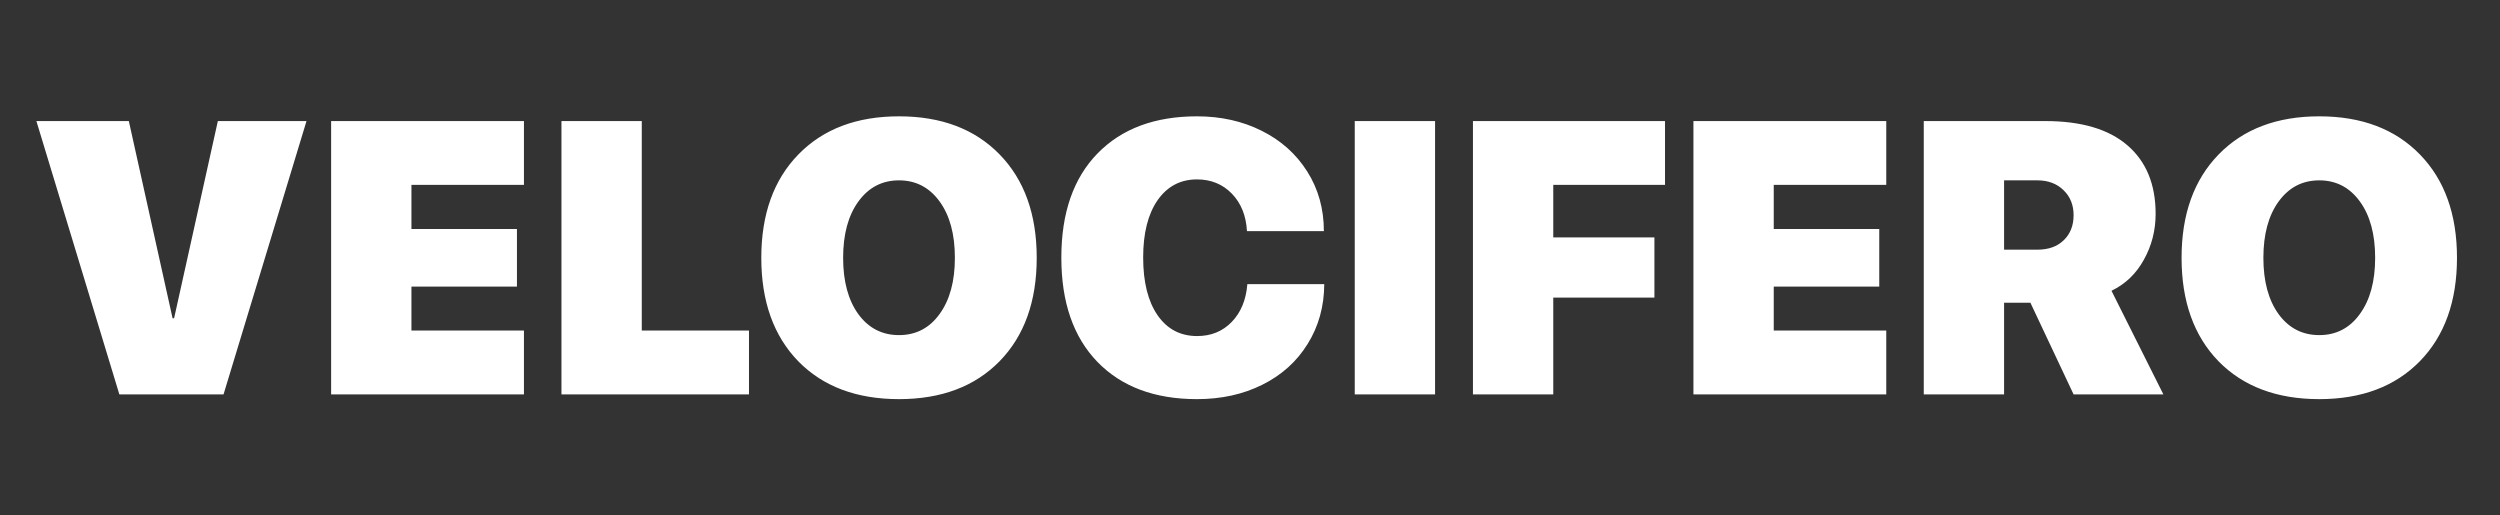 <?xml version="1.0" encoding="UTF-8"?> <svg xmlns="http://www.w3.org/2000/svg" width="1160" height="239" viewBox="0 0 1160 239" fill="none"><rect x="0" y="0" width="1160" height="239" fill="#333333" stroke="none"/><path d="M103.721 183H55.381L16.885 56.174H59.775L80.078 147.668H80.781L101.084 56.174H142.217L103.721 183ZM243.115 153.381V183H153.643V56.174H243.115V85.793H190.908V106.271H239.863V132.99H190.908V153.381H243.115ZM347.529 153.381V183H260.518V56.174H297.783V153.381H347.529ZM370.469 71.643C381.953 59.865 397.51 53.977 417.139 53.977C436.768 53.977 452.324 59.865 463.809 71.643C475.293 83.42 481.035 99.416 481.035 119.631C481.035 139.846 475.293 155.842 463.809 167.619C452.324 179.338 436.768 185.197 417.139 185.197C397.451 185.197 381.865 179.338 370.381 167.619C358.955 155.842 353.242 139.846 353.242 119.631C353.242 99.416 358.984 83.42 370.469 71.643ZM435.947 93.439C431.201 86.936 424.932 83.684 417.139 83.684C409.346 83.684 403.076 86.936 398.33 93.439C393.584 99.943 391.211 108.674 391.211 119.631C391.211 130.529 393.555 139.23 398.242 145.734C402.988 152.238 409.287 155.49 417.139 155.49C424.99 155.49 431.26 152.238 435.947 145.734C440.693 139.23 443.066 130.529 443.066 119.631C443.066 108.674 440.693 99.943 435.947 93.439ZM555.391 185.197C535.82 185.197 520.439 179.455 509.248 167.971C498.057 156.428 492.461 140.285 492.461 119.543C492.461 98.801 498.057 82.688 509.248 71.203C520.439 59.719 535.82 53.977 555.391 53.977C566.465 53.977 576.455 56.203 585.361 60.656C594.326 65.109 601.387 71.408 606.543 79.553C611.699 87.697 614.277 96.926 614.277 107.238H578.594C578.184 100.031 575.84 94.231 571.562 89.836C567.285 85.441 561.895 83.244 555.391 83.244C547.715 83.244 541.621 86.467 537.109 92.912C532.656 99.357 530.43 108.205 530.43 119.455C530.43 130.881 532.656 139.816 537.109 146.262C541.562 152.707 547.686 155.93 555.479 155.93C561.924 155.93 567.256 153.762 571.475 149.426C575.752 145.031 578.184 139.172 578.77 131.848H614.453C614.395 142.219 611.816 151.477 606.719 159.621C601.68 167.766 594.678 174.064 585.713 178.518C576.807 182.971 566.699 185.197 555.391 185.197ZM665.869 183H628.604V56.174H665.869V183ZM720.713 183H683.447V56.174H772.568V85.793H720.713V110.139H767.646V138.088H720.713V183ZM875.225 153.381V183H785.752V56.174H875.225V85.793H823.018V106.271H871.973V132.99H823.018V153.381H875.225ZM929.893 83.684V115.852H945.273C950.488 115.852 954.59 114.387 957.578 111.457C960.625 108.527 962.148 104.66 962.148 99.856C962.148 95.109 960.596 91.242 957.49 88.254C954.385 85.207 950.342 83.684 945.361 83.684H929.893ZM929.893 140.461V183H892.627V56.174H948.965C965.723 56.174 978.438 59.924 987.109 67.424C995.84 74.924 1000.21 85.529 1000.21 99.24C1000.21 106.916 998.389 114.006 994.756 120.51C991.182 127.014 986.172 131.818 979.727 134.924L1003.81 183H962.148L942.109 140.461H929.893ZM1029.47 71.643C1040.96 59.865 1056.51 53.977 1076.14 53.977C1095.77 53.977 1111.33 59.865 1122.81 71.643C1134.3 83.42 1140.04 99.416 1140.04 119.631C1140.04 139.846 1134.3 155.842 1122.81 167.619C1111.33 179.338 1095.77 185.197 1076.14 185.197C1056.46 185.197 1040.87 179.338 1029.38 167.619C1017.96 155.842 1012.25 139.846 1012.25 119.631C1012.25 99.416 1017.99 83.42 1029.47 71.643ZM1094.95 93.439C1090.21 86.936 1083.94 83.684 1076.14 83.684C1068.35 83.684 1062.08 86.936 1057.33 93.439C1052.59 99.943 1050.21 108.674 1050.21 119.631C1050.21 130.529 1052.56 139.23 1057.25 145.734C1061.99 152.238 1068.29 155.49 1076.14 155.49C1083.99 155.49 1090.26 152.238 1094.95 145.734C1099.7 139.23 1102.07 130.529 1102.07 119.631C1102.07 108.674 1099.7 99.943 1094.95 93.439Z" fill="white"></path></svg> 